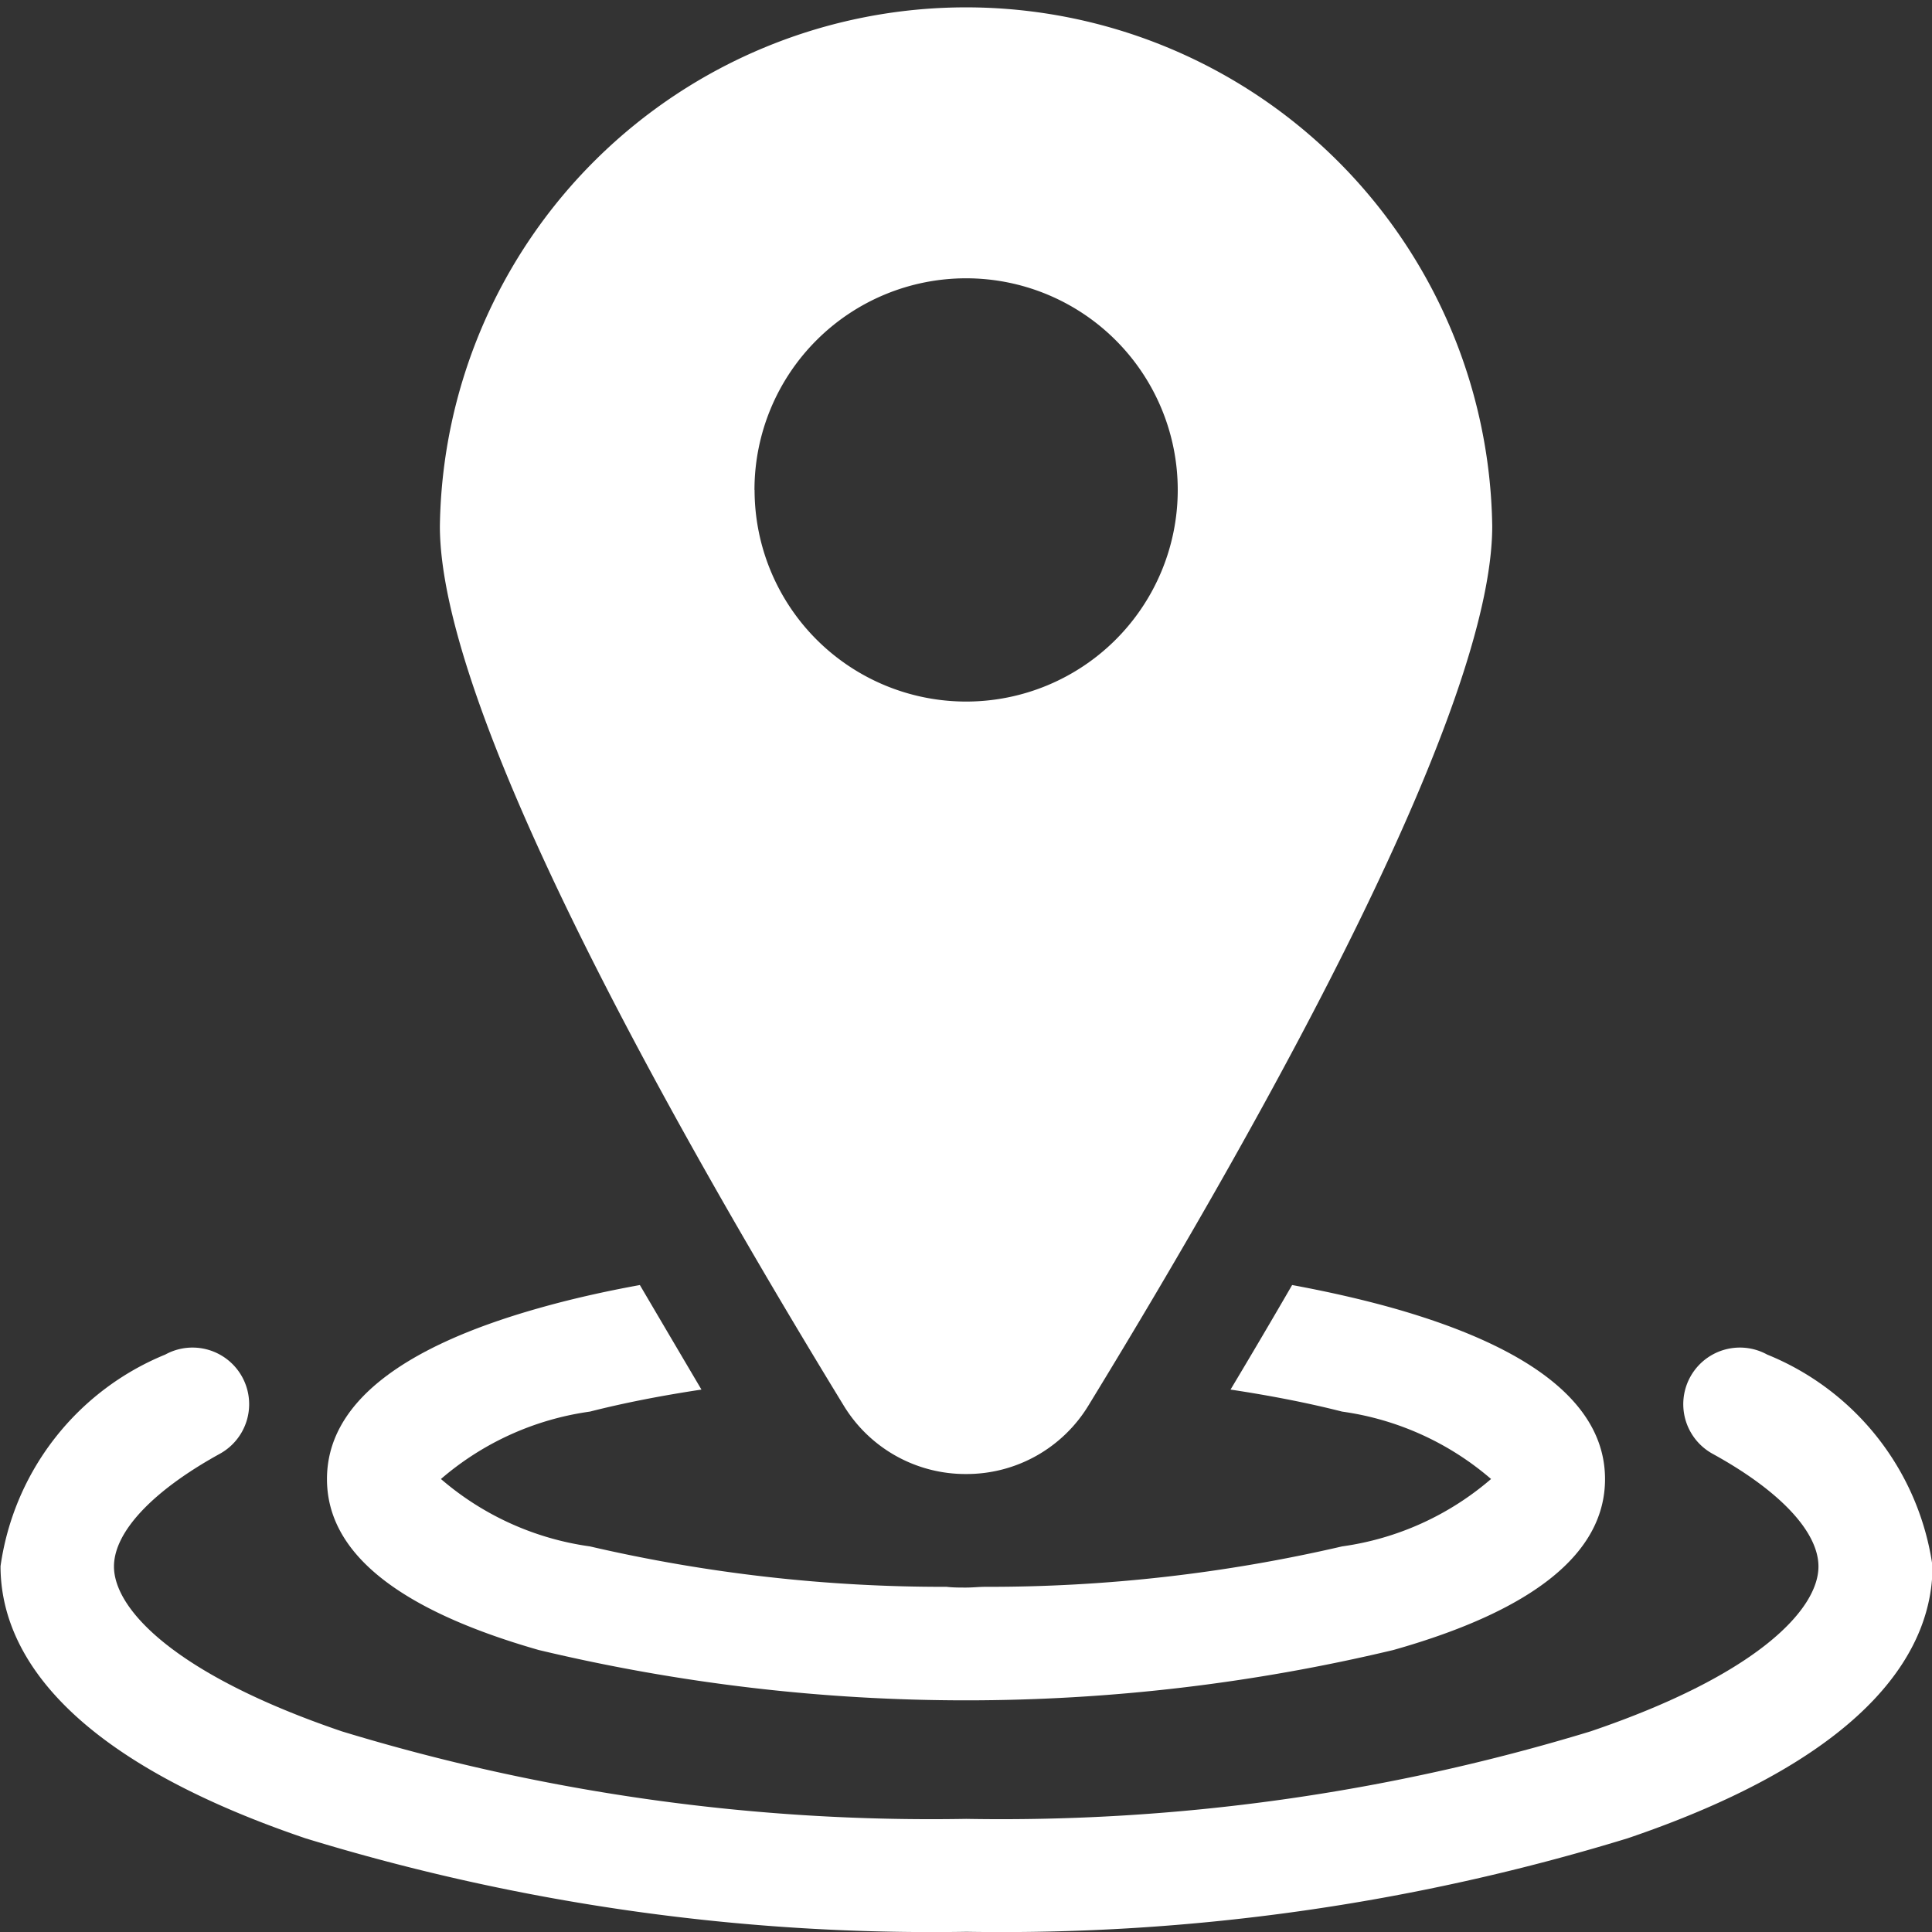 <svg id="location_2_" data-name="location (2)" xmlns="http://www.w3.org/2000/svg" width="18.258" height="18.258" viewBox="0 0 18.258 18.258">
  <rect x="0" y="0" width="18.258" height="18.258" fill="#333333" stroke="none"/>
  <path id="Path_3" data-name="Path 3" d="M16.7,357.181a.535.535,0,1,0-.515.938c.637.35,1,.738,1,1.065,0,.4-.566,1.019-2.154,1.558a19.1,19.1,0,0,1-5.9.827,19.1,19.1,0,0,1-5.9-.827c-1.588-.54-2.154-1.159-2.154-1.558,0-.327.365-.715,1-1.065a.535.535,0,1,0-.515-.938,2.544,2.544,0,0,0-1.557,2c0,.727.5,1.762,2.88,2.571a20.181,20.181,0,0,0,6.249.884,20.181,20.181,0,0,0,6.249-.884c2.38-.809,2.88-1.845,2.88-2.571A2.544,2.544,0,0,0,16.7,357.181Z" transform="translate(0 -344.38)" fill="#fff"/>
  <path id="Path_4" data-name="Path 4" d="M88.612,343.9a17.379,17.379,0,0,0,8.077,0c1.328-.375,2-.918,2-1.615s-.674-1.239-2-1.615c-.295-.083-.616-.156-.957-.219q-.278.48-.582.988c.377.057.732.126,1.054.208a2.732,2.732,0,0,1,1.408.637,2.731,2.731,0,0,1-1.408.637,14.773,14.773,0,0,1-3.37.382c-.061,0-.122.007-.184.007s-.123,0-.184-.007a14.77,14.77,0,0,1-3.37-.382,2.731,2.731,0,0,1-1.408-.637,2.732,2.732,0,0,1,1.408-.637c.322-.082.676-.151,1.054-.208q-.3-.508-.582-.988c-.341.062-.662.135-.957.219-1.328.375-2,.918-2,1.615S87.284,343.52,88.612,343.9Z" transform="translate(-83.521 -328.307)" fill="#fff"/>
  <path id="Path_5" data-name="Path 5" d="M121.533,13.93a1.347,1.347,0,0,0,1.157-.649c1.741-2.848,3.815-6.6,3.815-8.309a4.973,4.973,0,0,0-9.945,0c0,1.708,2.075,5.461,3.815,8.309A1.347,1.347,0,0,0,121.533,13.93Zm-2-9.3a2,2,0,1,1,2,2A2,2,0,0,1,119.534,4.631Z" transform="translate(-112.403)" fill="#fff"/>
</svg>
